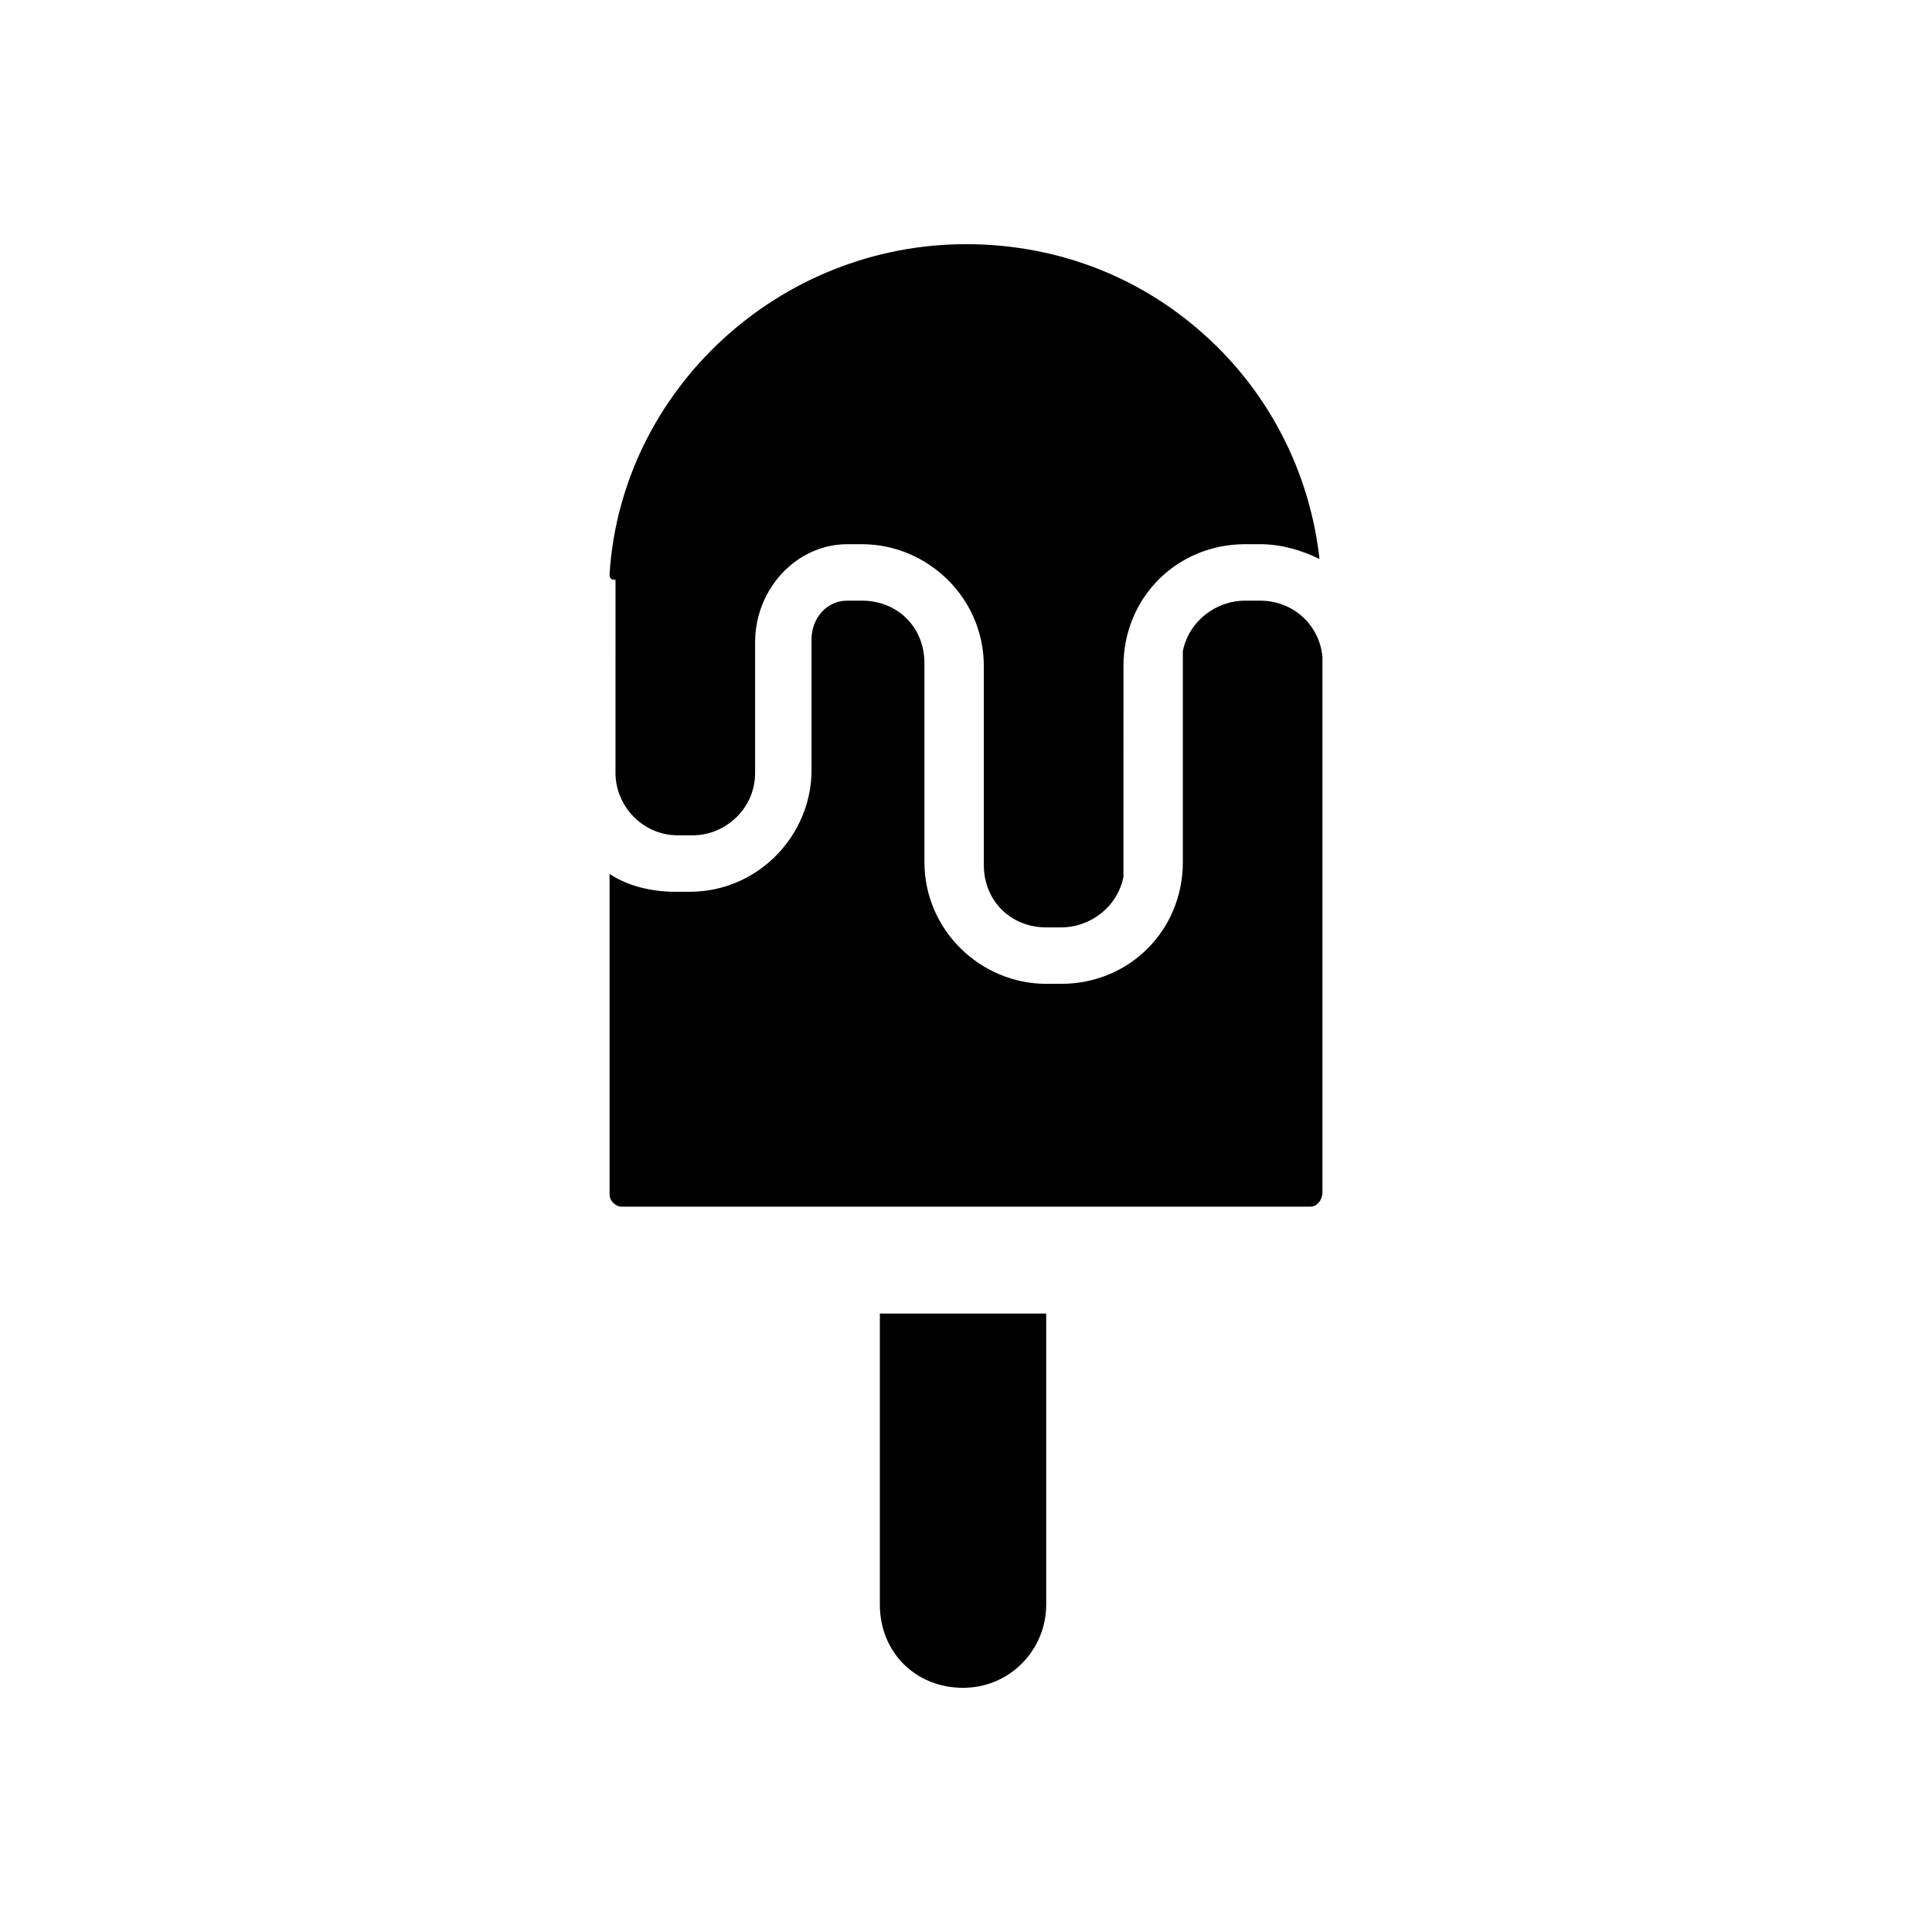 <?xml version="1.0" encoding="UTF-8"?>
<!-- Uploaded to: ICON Repo, www.svgrepo.com, Generator: ICON Repo Mixer Tools -->
<svg fill="#000000" width="800px" height="800px" version="1.1" viewBox="144 144 512 512" xmlns="http://www.w3.org/2000/svg">
 <g>
  <path d="m377.96 492.1h43.297v77.145c0 11.809-9.445 22.043-22.043 22.043-12.594 0-22.043-9.445-22.043-22.043v-77.145z"/>
  <path d="m305.54 296.09c3.148-48.805 44.871-87.379 94.465-87.379 25.191 0 48.805 9.445 66.914 27.551 14.957 14.957 24.402 34.637 26.766 55.891-4.723-2.363-10.234-3.938-15.742-3.938h-3.938c-18.105 0-32.273 14.168-32.273 32.273l-0.008 55.898c-1.574 7.871-8.66 13.383-16.531 13.383h-3.938c-9.445 0-16.531-7.086-16.531-16.531v-52.742c0-18.105-14.957-32.273-32.273-32.273h-3.938c-13.383 0-24.402 11.809-24.402 25.977v34.637c0 9.445-7.871 16.531-16.531 16.531h-3.938c-9.445 0-16.531-7.871-16.531-16.531l0.004-51.168c-1.574 0-1.574-0.789-1.574-1.578zm185.78 167.68h-182.63c-1.574 0-3.148-1.574-3.148-3.148v-85.02c4.723 3.148 11.02 4.723 17.32 4.723h3.938c18.105 0 32.273-14.957 32.273-32.273l-0.004-34.637c0-5.512 3.938-10.234 9.445-10.234h3.938c9.445 0 16.531 7.086 16.531 16.531v52.742c0 18.105 14.957 32.273 32.273 32.273h3.938c18.105 0 32.273-14.168 32.273-32.273v-55.891c1.574-7.871 8.66-13.383 16.531-13.383h3.938c8.66 0 15.742 6.297 16.531 14.957v141.7c0 2.363-1.574 3.938-3.148 3.938z"/>
 </g>
</svg>